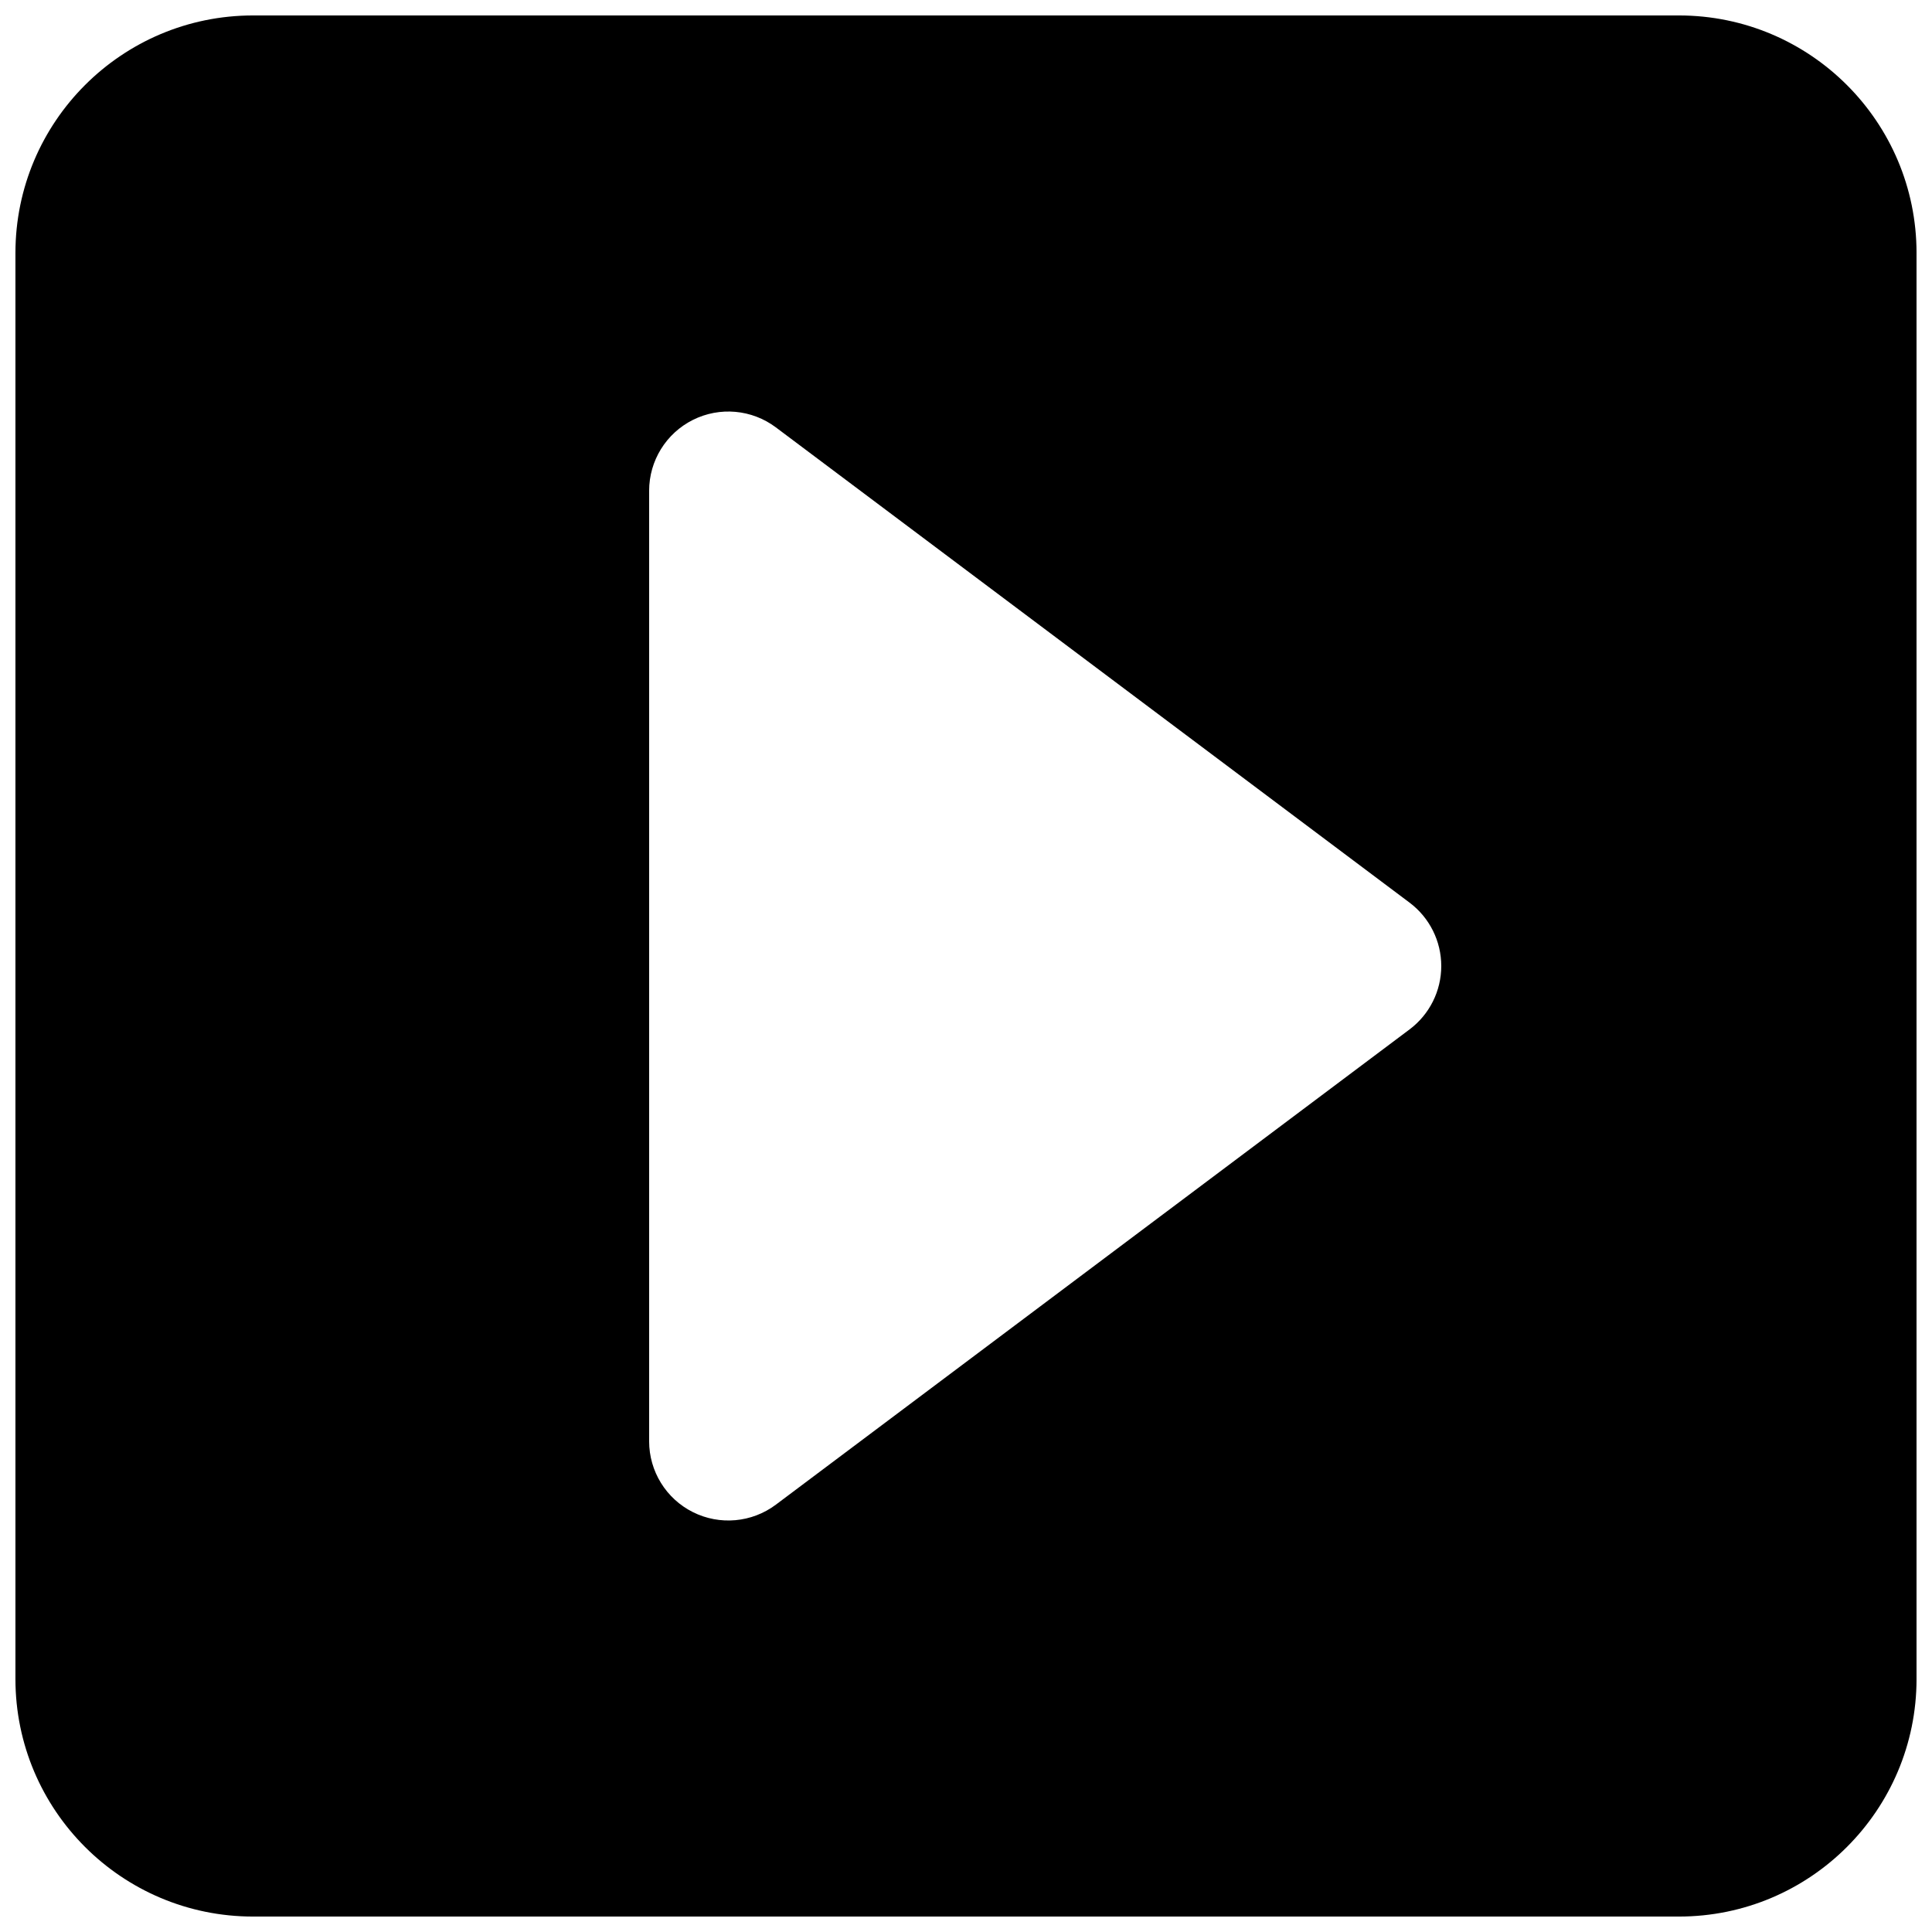 <?xml version="1.0" encoding="UTF-8"?>
<!-- Uploaded to: ICON Repo, www.svgrepo.com, Generator: ICON Repo Mixer Tools -->
<svg width="800px" height="800px" version="1.1" viewBox="144 144 512 512" xmlns="http://www.w3.org/2000/svg">
 <defs>
  <clipPath id="a">
   <path d="m148.09 148.09h503.81v503.81h-503.81z"/>
  </clipPath>
 </defs>
 <g clip-path="url(#a)">
  <path d="m148.09 211.07c0-34.781 28.195-62.977 62.977-62.977h377.86c34.781 0 62.977 28.195 62.977 62.977v377.86c0 34.781-28.195 62.977-62.977 62.977h-377.86c-34.781 0-62.977-28.195-62.977-62.977zm179.54 333.66c7.113 3.555 15.625 2.789 21.984-1.98l167.94-125.95c5.285-3.965 8.395-10.188 8.395-16.793 0-6.609-3.109-12.828-8.395-16.797l-167.94-125.95c-6.359-4.773-14.871-5.539-21.984-1.984-7.109 3.559-11.602 10.824-11.602 18.777v251.9c0 7.953 4.492 15.223 11.602 18.777z" fill-rule="evenodd"/>
 </g>
</svg>